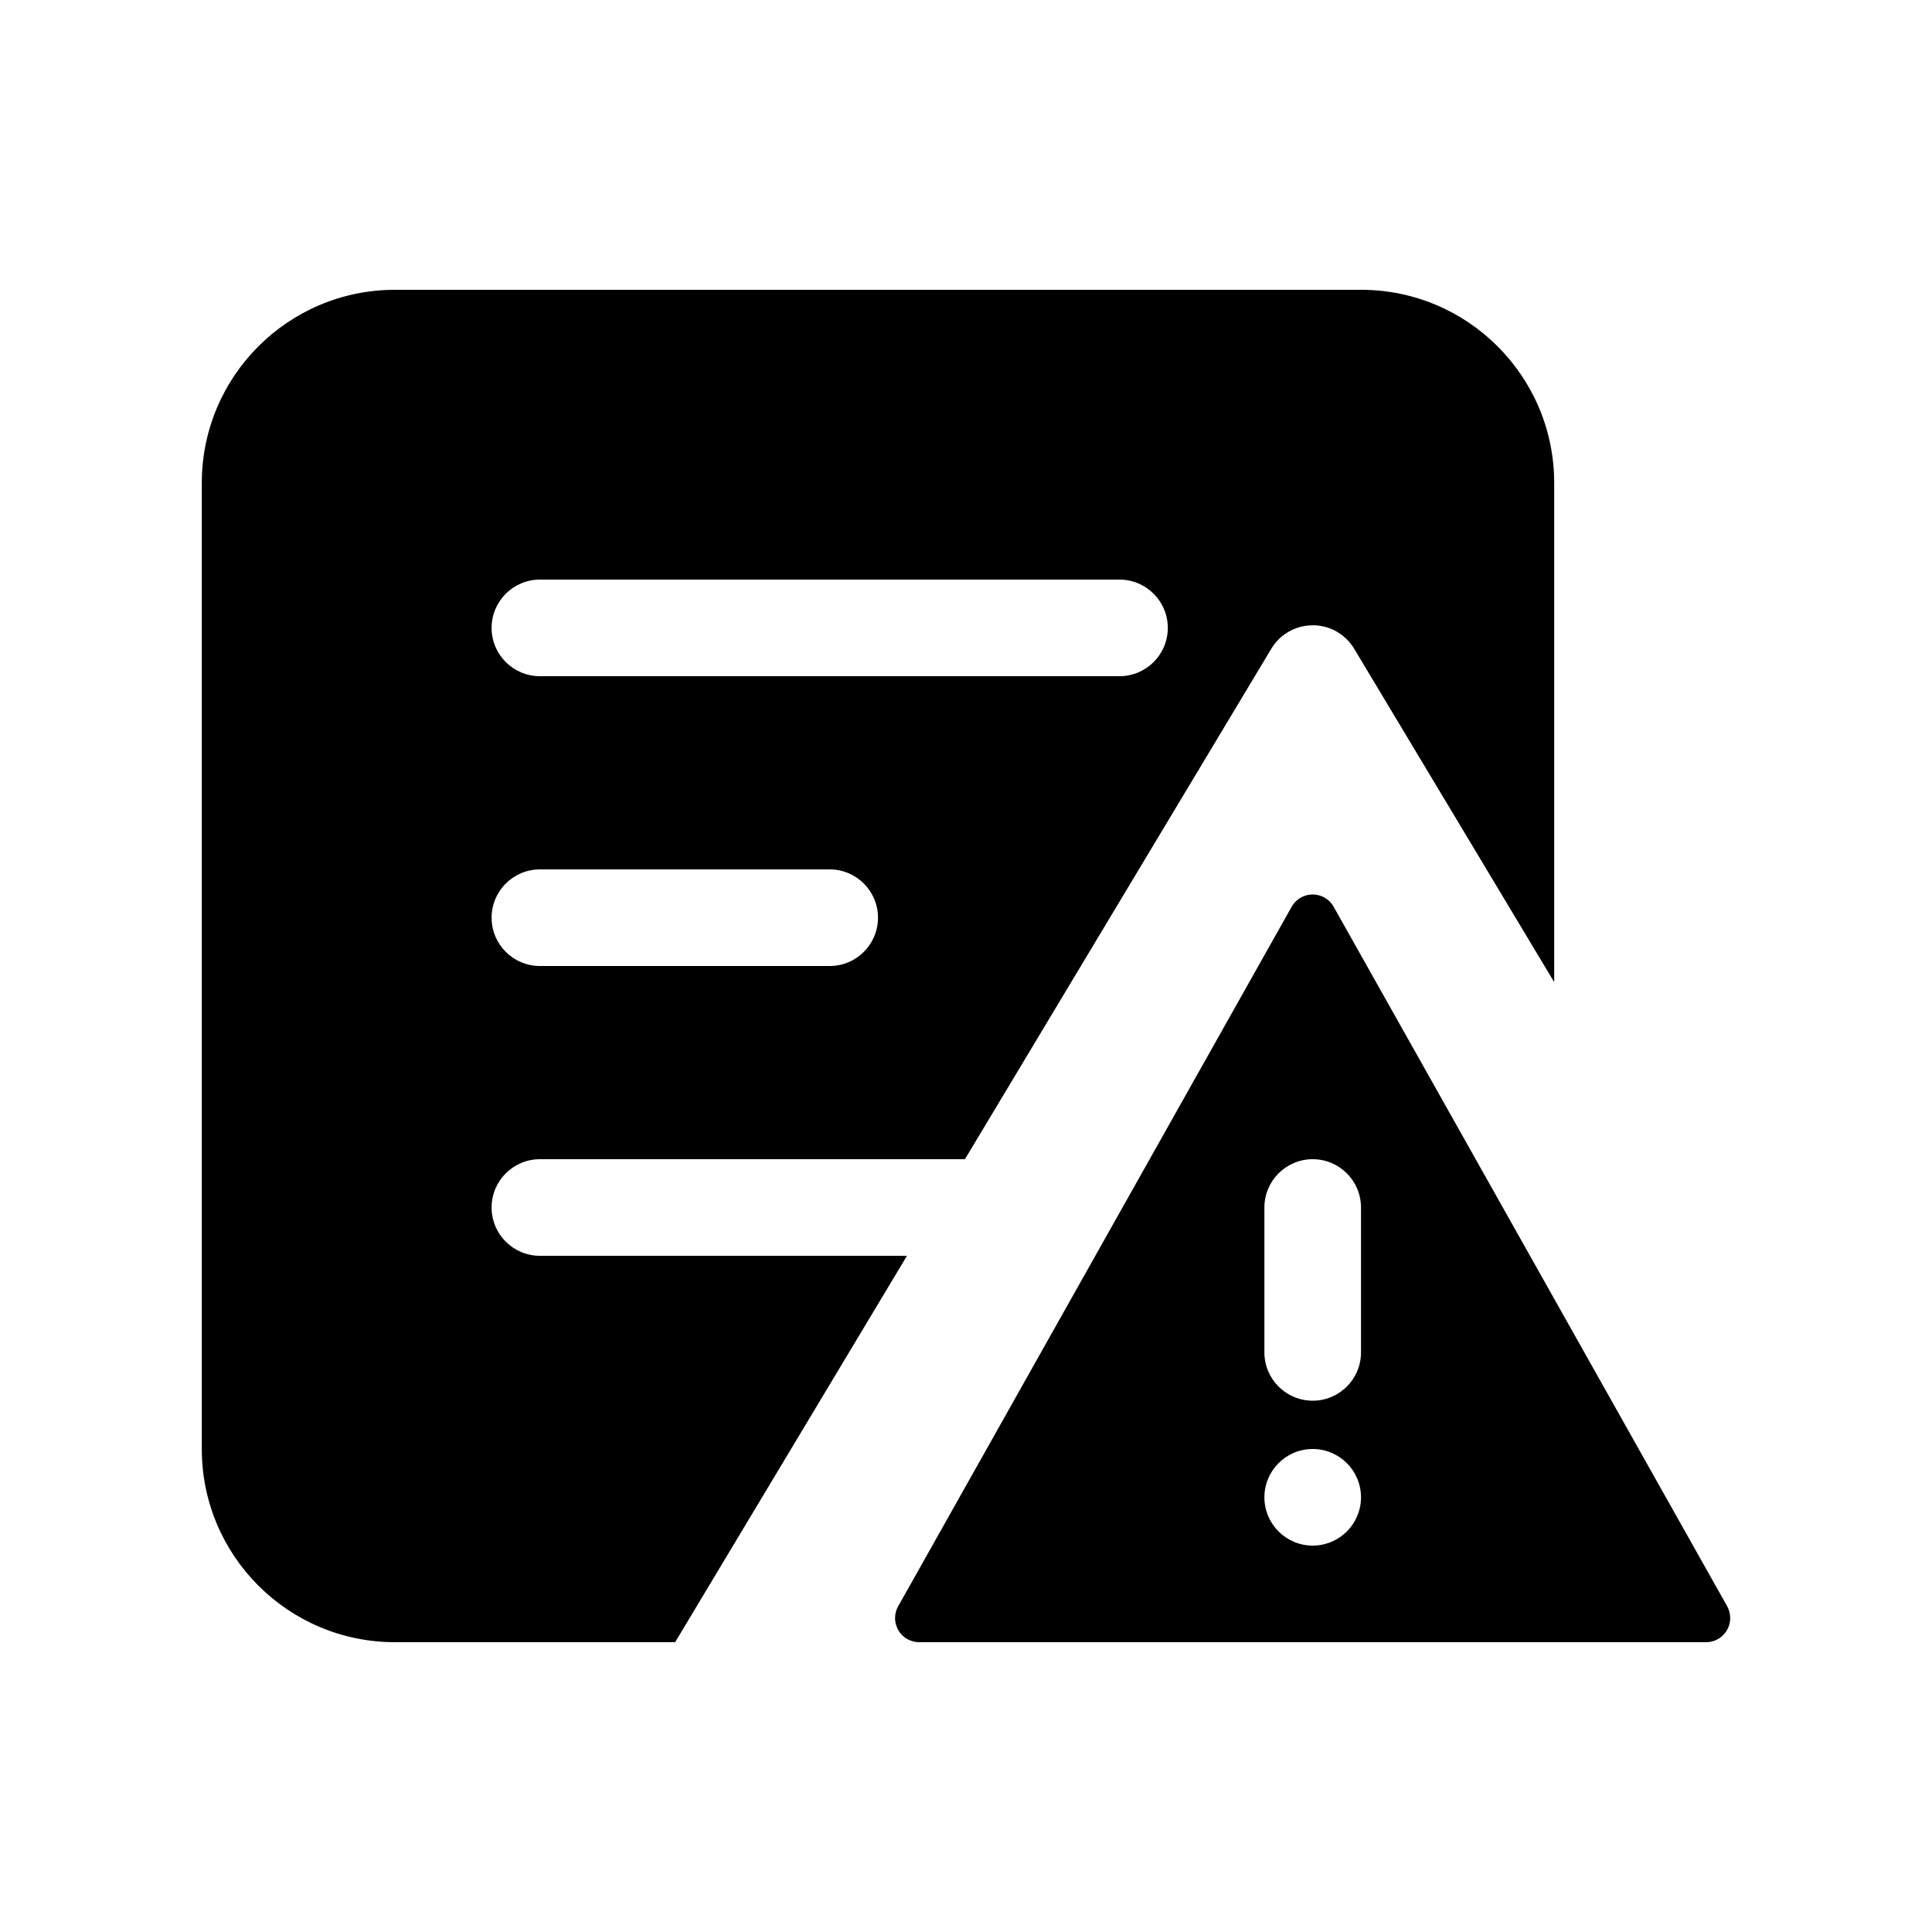 <?xml version="1.0" encoding="UTF-8" standalone="no"?>
<svg
   xmlns:dc="http://purl.org/dc/elements/1.1/"
   xmlns:cc="http://creativecommons.org/ns#"
   xmlns:rdf="http://www.w3.org/1999/02/22-rdf-syntax-ns#"
   xmlns:svg="http://www.w3.org/2000/svg"
   xmlns="http://www.w3.org/2000/svg"
   xmlns:sodipodi="http://sodipodi.sourceforge.net/DTD/sodipodi-0.dtd"
   xmlns:inkscape="http://www.inkscape.org/namespaces/inkscape"
   width="20"
   height="20"
   viewBox="0 0 20 20"
   version="1.1"
   id="svg12"
   sodipodi:docname="action-monitor-error.svg"
   inkscape:version="0.92.1 r15371">
  <sodipodi:namedview
     pagecolor="#ffffff"
     bordercolor="#666666"
     borderopacity="1"
     objecttolerance="10"
     gridtolerance="10"
     guidetolerance="10"
     inkscape:pageopacity="0"
     inkscape:pageshadow="2"
     inkscape:window-width="1342"
     inkscape:window-height="951"
     id="namedview14"
     showgrid="false"
     inkscape:zoom="9.8333333"
     inkscape:cx="-1.1694915"
     inkscape:cy="12"
     inkscape:window-x="0"
     inkscape:window-y="0"
     inkscape:window-maximized="0"
     inkscape:current-layer="action-monitor-error" />
  <!-- Generator: Sketch 44.1 (41455) - http://www.bohemiancoding.com/sketch -->
  <title
     id="title2">action-monitor-error</title>
  <desc
     id="desc4">Created with Sketch.</desc>
  <defs
     id="defs6" />
  <g
     id="Page-1"
     style="fill:none;fill-rule:evenodd;stroke:none;stroke-width:1"
     transform="translate(0,-4)">
    <g
       id="action-monitor-error">
      <path
         d="m 16.089,14.167 -2.071,-3.452 c -0.042,-0.07 -0.101,-0.129 -0.171,-0.171 -0.237,-0.142 -0.544,-0.065 -0.686,0.171 L 9.989,16 h -4.4 c -0.276,0 -0.5,0.224 -0.5,0.5 0,0.276 0.224,0.5 0.5,0.5 h 3.8 l -2.4,4 h -2.9 c -1.105,0 -2,-0.895 -2,-2 V 9 c 0,-1.105 0.895,-2 2,-2 H 14.089 c 1.105,0 2,0.895 2,2 z M 5.589,10 c -0.276,0 -0.5,0.224 -0.5,0.5 0,0.276 0.224,0.5 0.5,0.5 h 6 c 0.276,0 0.5,-0.224 0.5,-0.5 0,-0.276 -0.224,-0.5 -0.5,-0.5 z m 0,3 c -0.276,0 -0.5,0.224 -0.5,0.5 0,0.276 0.224,0.5 0.5,0.5 h 3 c 0.276,0 0.5,-0.224 0.5,-0.5 0,-0.276 -0.224,-0.5 -0.5,-0.5 z m 7.782,0.387 c 0.022,-0.04 0.055,-0.073 0.095,-0.095 0.12,-0.068 0.273,-0.025 0.34,0.095 l 4.073,7.24 c 0.021,0.037 0.032,0.08 0.032,0.123 0,0.138 -0.112,0.25 -0.25,0.25 H 9.516 c -0.043,0 -0.085,-0.011 -0.123,-0.032 -0.12,-0.068 -0.163,-0.22 -0.095,-0.34 L 13.371,13.387 Z M 13.589,16 c -0.276,0 -0.5,0.224 -0.5,0.5 V 18 c 0,0.276 0.224,0.5 0.5,0.5 0.276,0 0.5,-0.224 0.5,-0.5 v -1.5 c 0,-0.276 -0.224,-0.5 -0.5,-0.5 z m 0,3 c -0.276,0 -0.5,0.224 -0.5,0.5 0,0.276 0.224,0.5 0.5,0.5 0.276,0 0.5,-0.224 0.5,-0.5 0,-0.276 -0.224,-0.5 -0.5,-0.5 z"
         id="Combined-Shape"
         inkscape:connector-curvature="0"
         style="fill:#000000" />
    </g>
  </g>
</svg>
